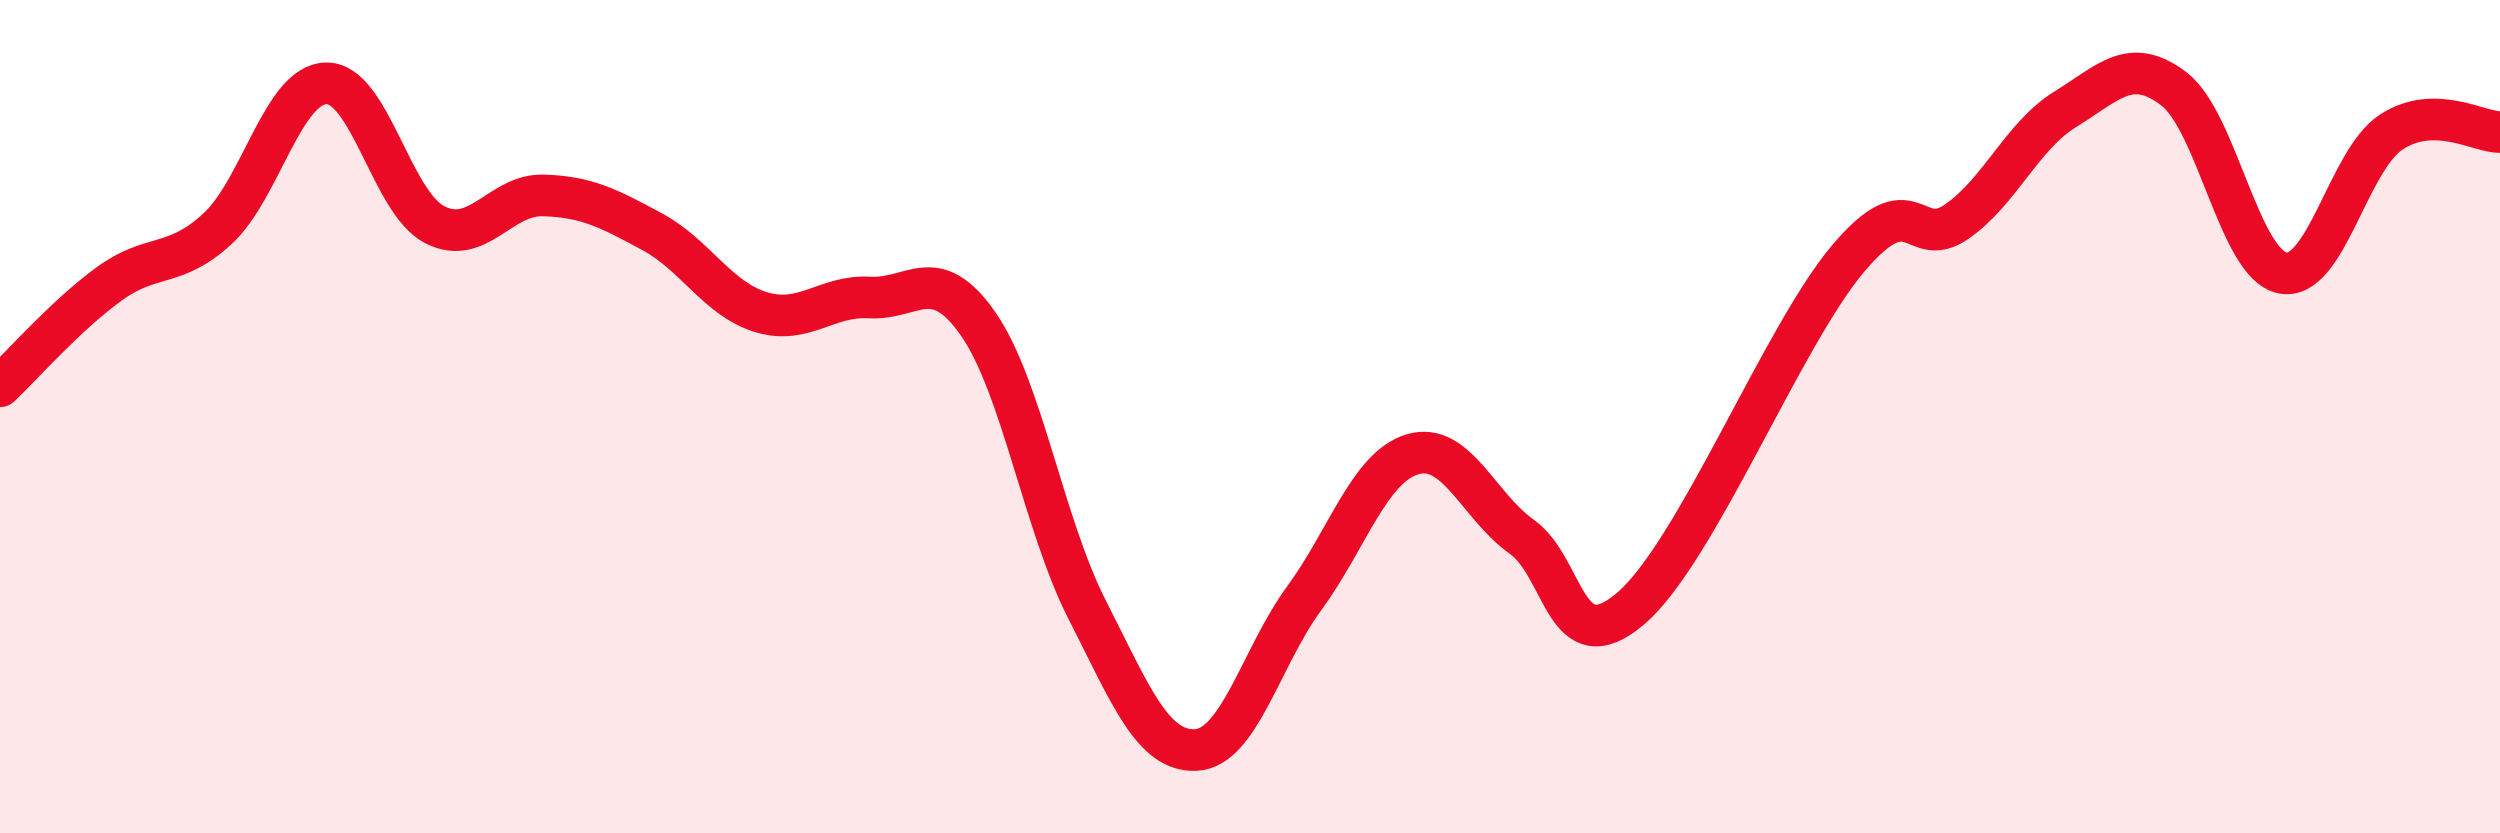 
    <svg width="60" height="20" viewBox="0 0 60 20" xmlns="http://www.w3.org/2000/svg">
      <path
        d="M 0,9.27 C 0.52,8.78 1.57,7.58 2.61,6.82 C 3.65,6.06 4.18,6.45 5.22,5.49 C 6.26,4.53 6.79,2.02 7.83,2 C 8.87,1.98 9.39,4.85 10.43,5.39 C 11.47,5.93 12,4.66 13.04,4.69 C 14.08,4.72 14.61,5 15.65,5.56 C 16.69,6.12 17.22,7.17 18.26,7.49 C 19.3,7.81 19.83,7.08 20.87,7.14 C 21.91,7.2 22.44,6.28 23.48,7.78 C 24.52,9.28 25.05,12.59 26.09,14.63 C 27.13,16.67 27.66,18.05 28.7,18 C 29.74,17.95 30.26,15.78 31.3,14.36 C 32.34,12.94 32.87,11.2 33.91,10.9 C 34.95,10.6 35.48,12.14 36.52,12.88 C 37.56,13.62 37.56,15.94 39.13,14.61 C 40.7,13.28 42.78,8.07 44.35,6.21 C 45.92,4.35 45.92,6.04 46.96,5.32 C 48,4.6 48.53,3.26 49.57,2.62 C 50.61,1.98 51.13,1.34 52.17,2.13 C 53.21,2.92 53.74,6.34 54.78,6.55 C 55.82,6.76 56.35,3.85 57.39,3.17 C 58.43,2.49 59.48,3.17 60,3.17L60 20L0 20Z"
        fill="#EB0A25"
        opacity="0.1"
        stroke-linecap="round"
        stroke-linejoin="round"
      />
      <path
        d="M 0,9.27 C 0.52,8.78 1.57,7.58 2.61,6.82 C 3.65,6.06 4.18,6.45 5.22,5.49 C 6.26,4.53 6.79,2.02 7.83,2 C 8.87,1.98 9.39,4.85 10.43,5.39 C 11.47,5.93 12,4.66 13.04,4.69 C 14.08,4.72 14.61,5 15.65,5.56 C 16.69,6.12 17.22,7.17 18.26,7.49 C 19.3,7.81 19.83,7.08 20.87,7.14 C 21.91,7.2 22.44,6.28 23.48,7.78 C 24.52,9.28 25.05,12.59 26.09,14.63 C 27.13,16.67 27.66,18.05 28.7,18 C 29.74,17.95 30.26,15.78 31.3,14.36 C 32.34,12.94 32.87,11.2 33.91,10.9 C 34.95,10.6 35.48,12.14 36.52,12.88 C 37.56,13.62 37.56,15.94 39.13,14.61 C 40.7,13.28 42.78,8.07 44.35,6.21 C 45.92,4.35 45.92,6.04 46.96,5.32 C 48,4.6 48.53,3.26 49.57,2.62 C 50.61,1.98 51.13,1.34 52.17,2.13 C 53.21,2.92 53.74,6.34 54.78,6.55 C 55.82,6.76 56.35,3.85 57.39,3.17 C 58.43,2.49 59.48,3.17 60,3.17"
        stroke="#EB0A25"
        stroke-width="1"
        fill="none"
        stroke-linecap="round"
        stroke-linejoin="round"
      />
    </svg>
  